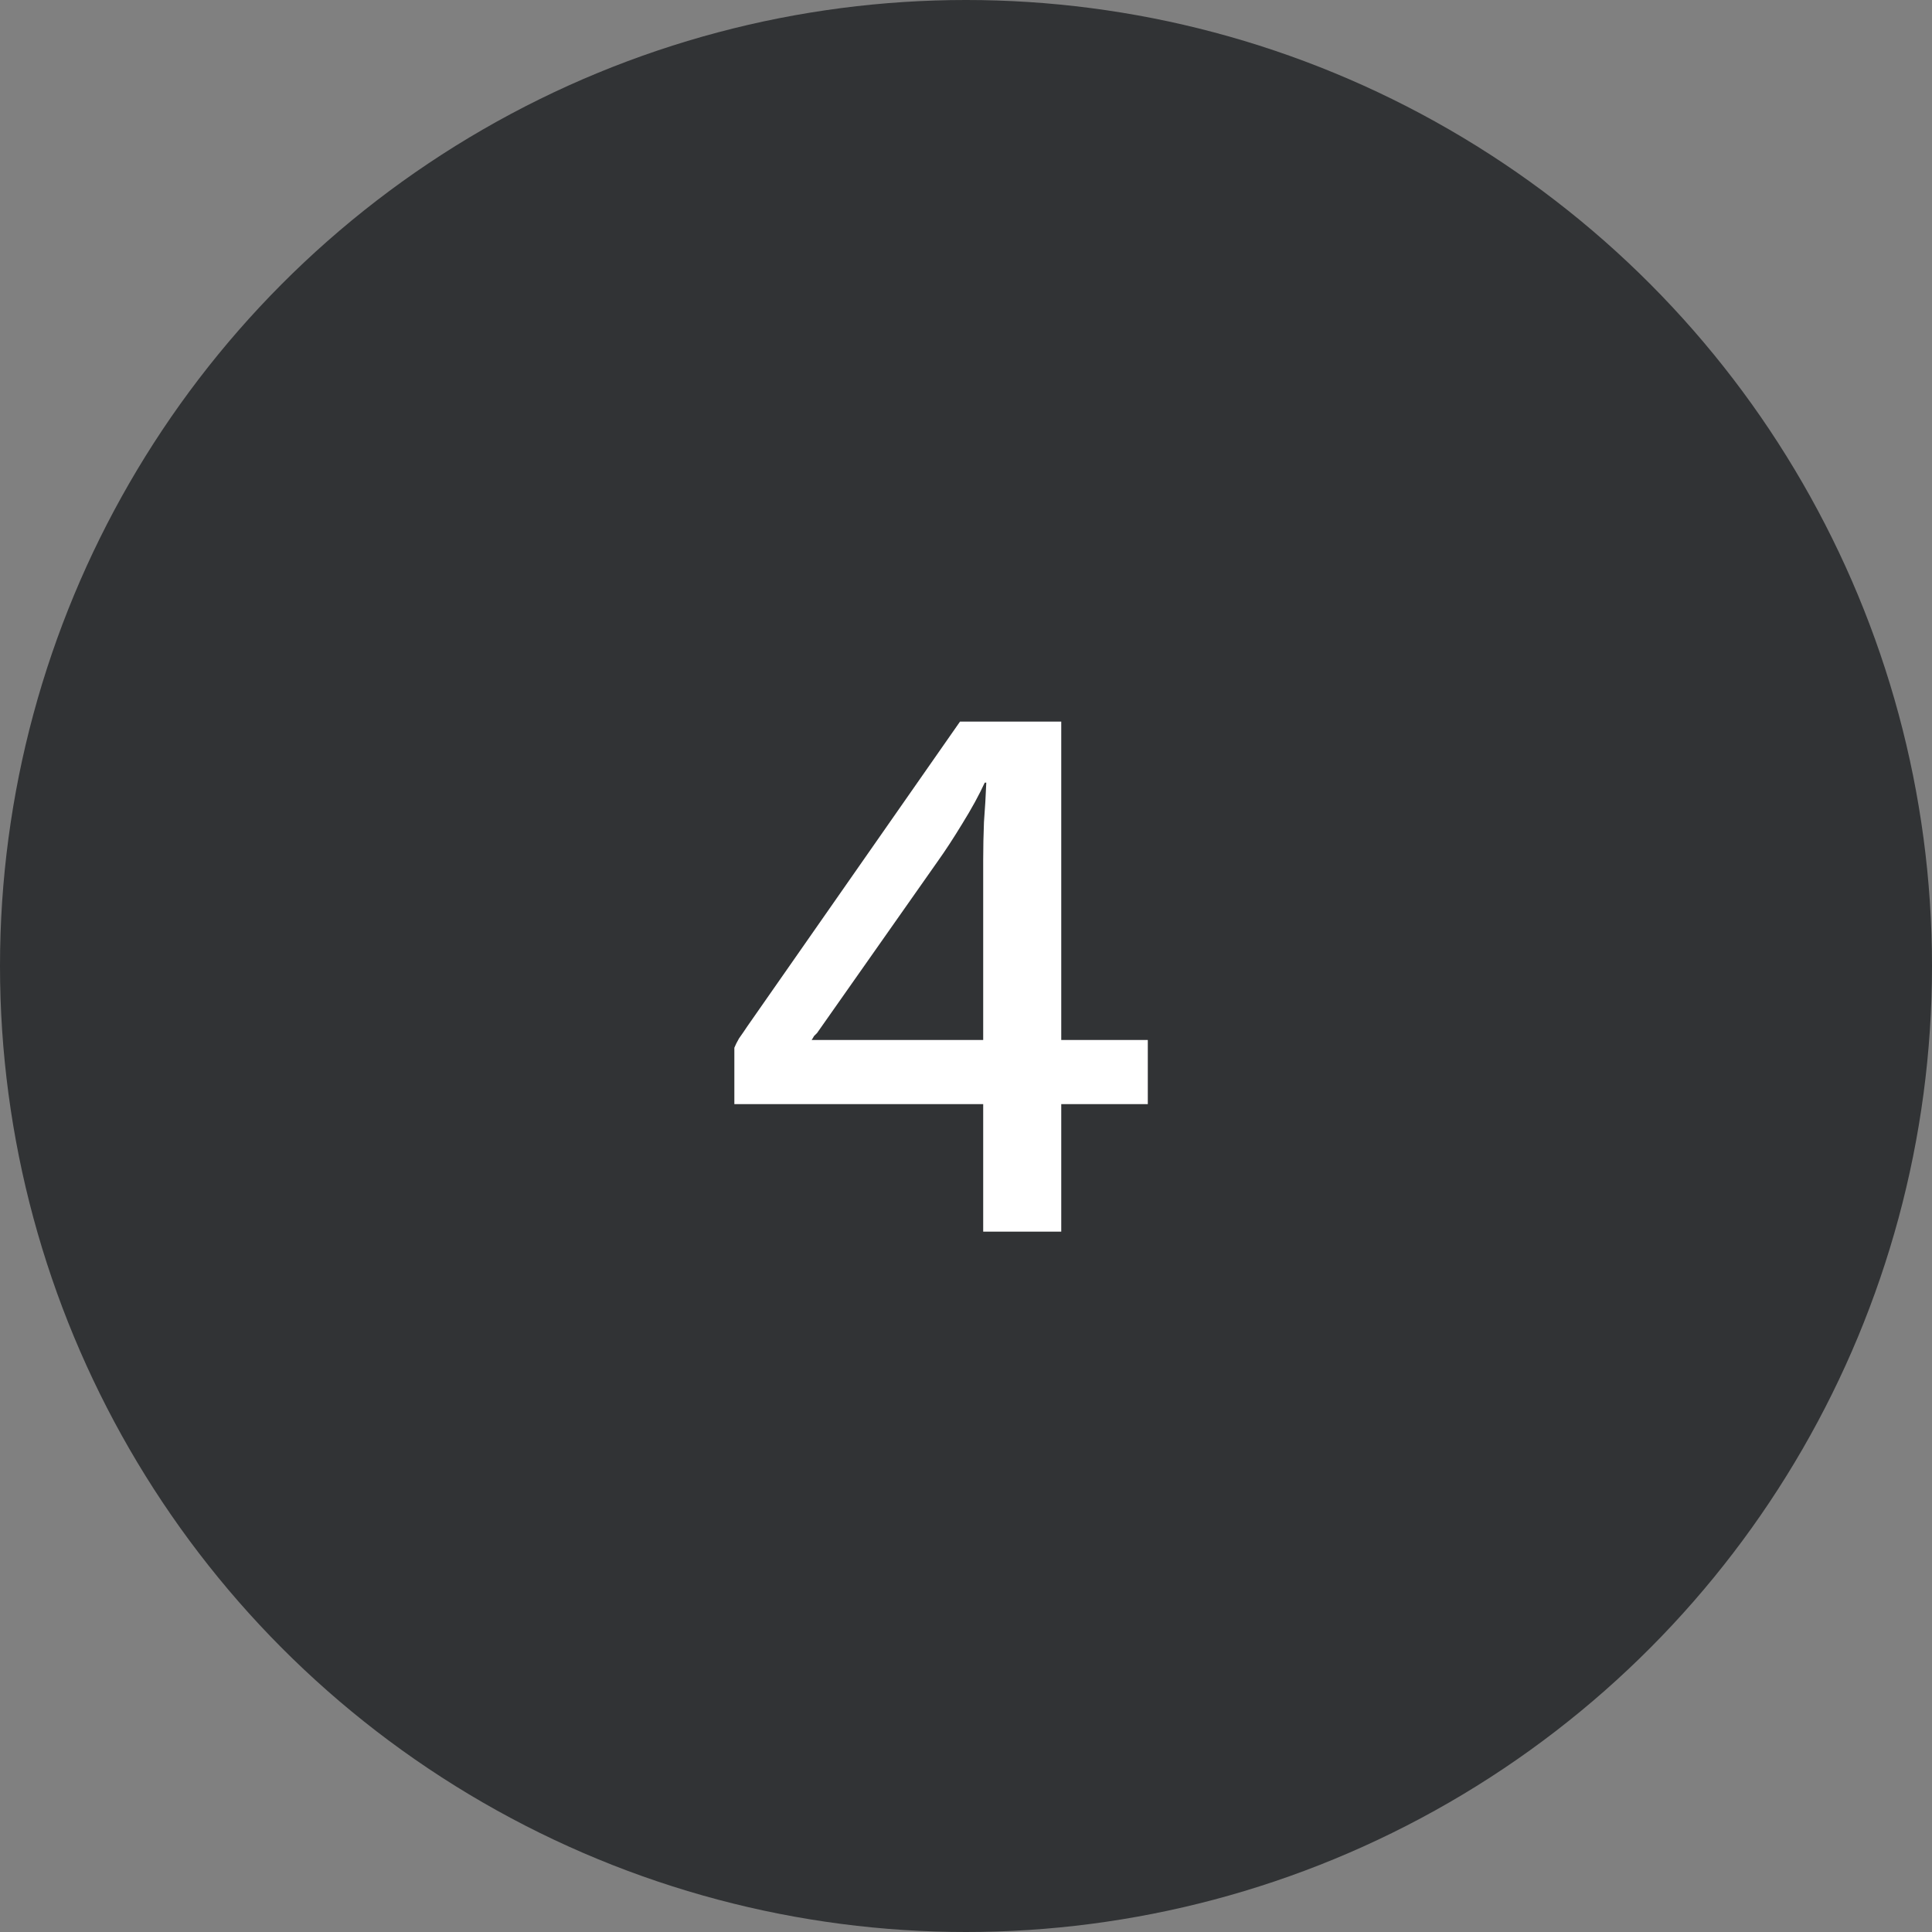 <svg xmlns="http://www.w3.org/2000/svg" width="80" height="80" viewBox="0 0 80 80" fill="none"><rect x="0" y="0" width="80" height="80" fill="#808080" stroke="none"/><circle cx="40" cy="40" r="40" fill="#313335"></circle><path d="M40.712 51V45.72H30.408V43.384C30.451 43.277 30.515 43.149 30.6 43C30.707 42.851 30.824 42.68 30.952 42.488L39.752 29.88H43.944V43.064H47.528V45.72H43.944V51H40.712ZM33.608 43.064H40.712V35.608C40.712 35.096 40.723 34.573 40.744 34.04C40.787 33.485 40.819 32.941 40.84 32.408H40.776C40.541 32.92 40.232 33.485 39.848 34.104C39.485 34.701 39.144 35.224 38.824 35.672L33.832 42.776C33.789 42.819 33.747 42.861 33.704 42.904C33.683 42.947 33.651 43 33.608 43.064Z" fill="white"></path></svg>
